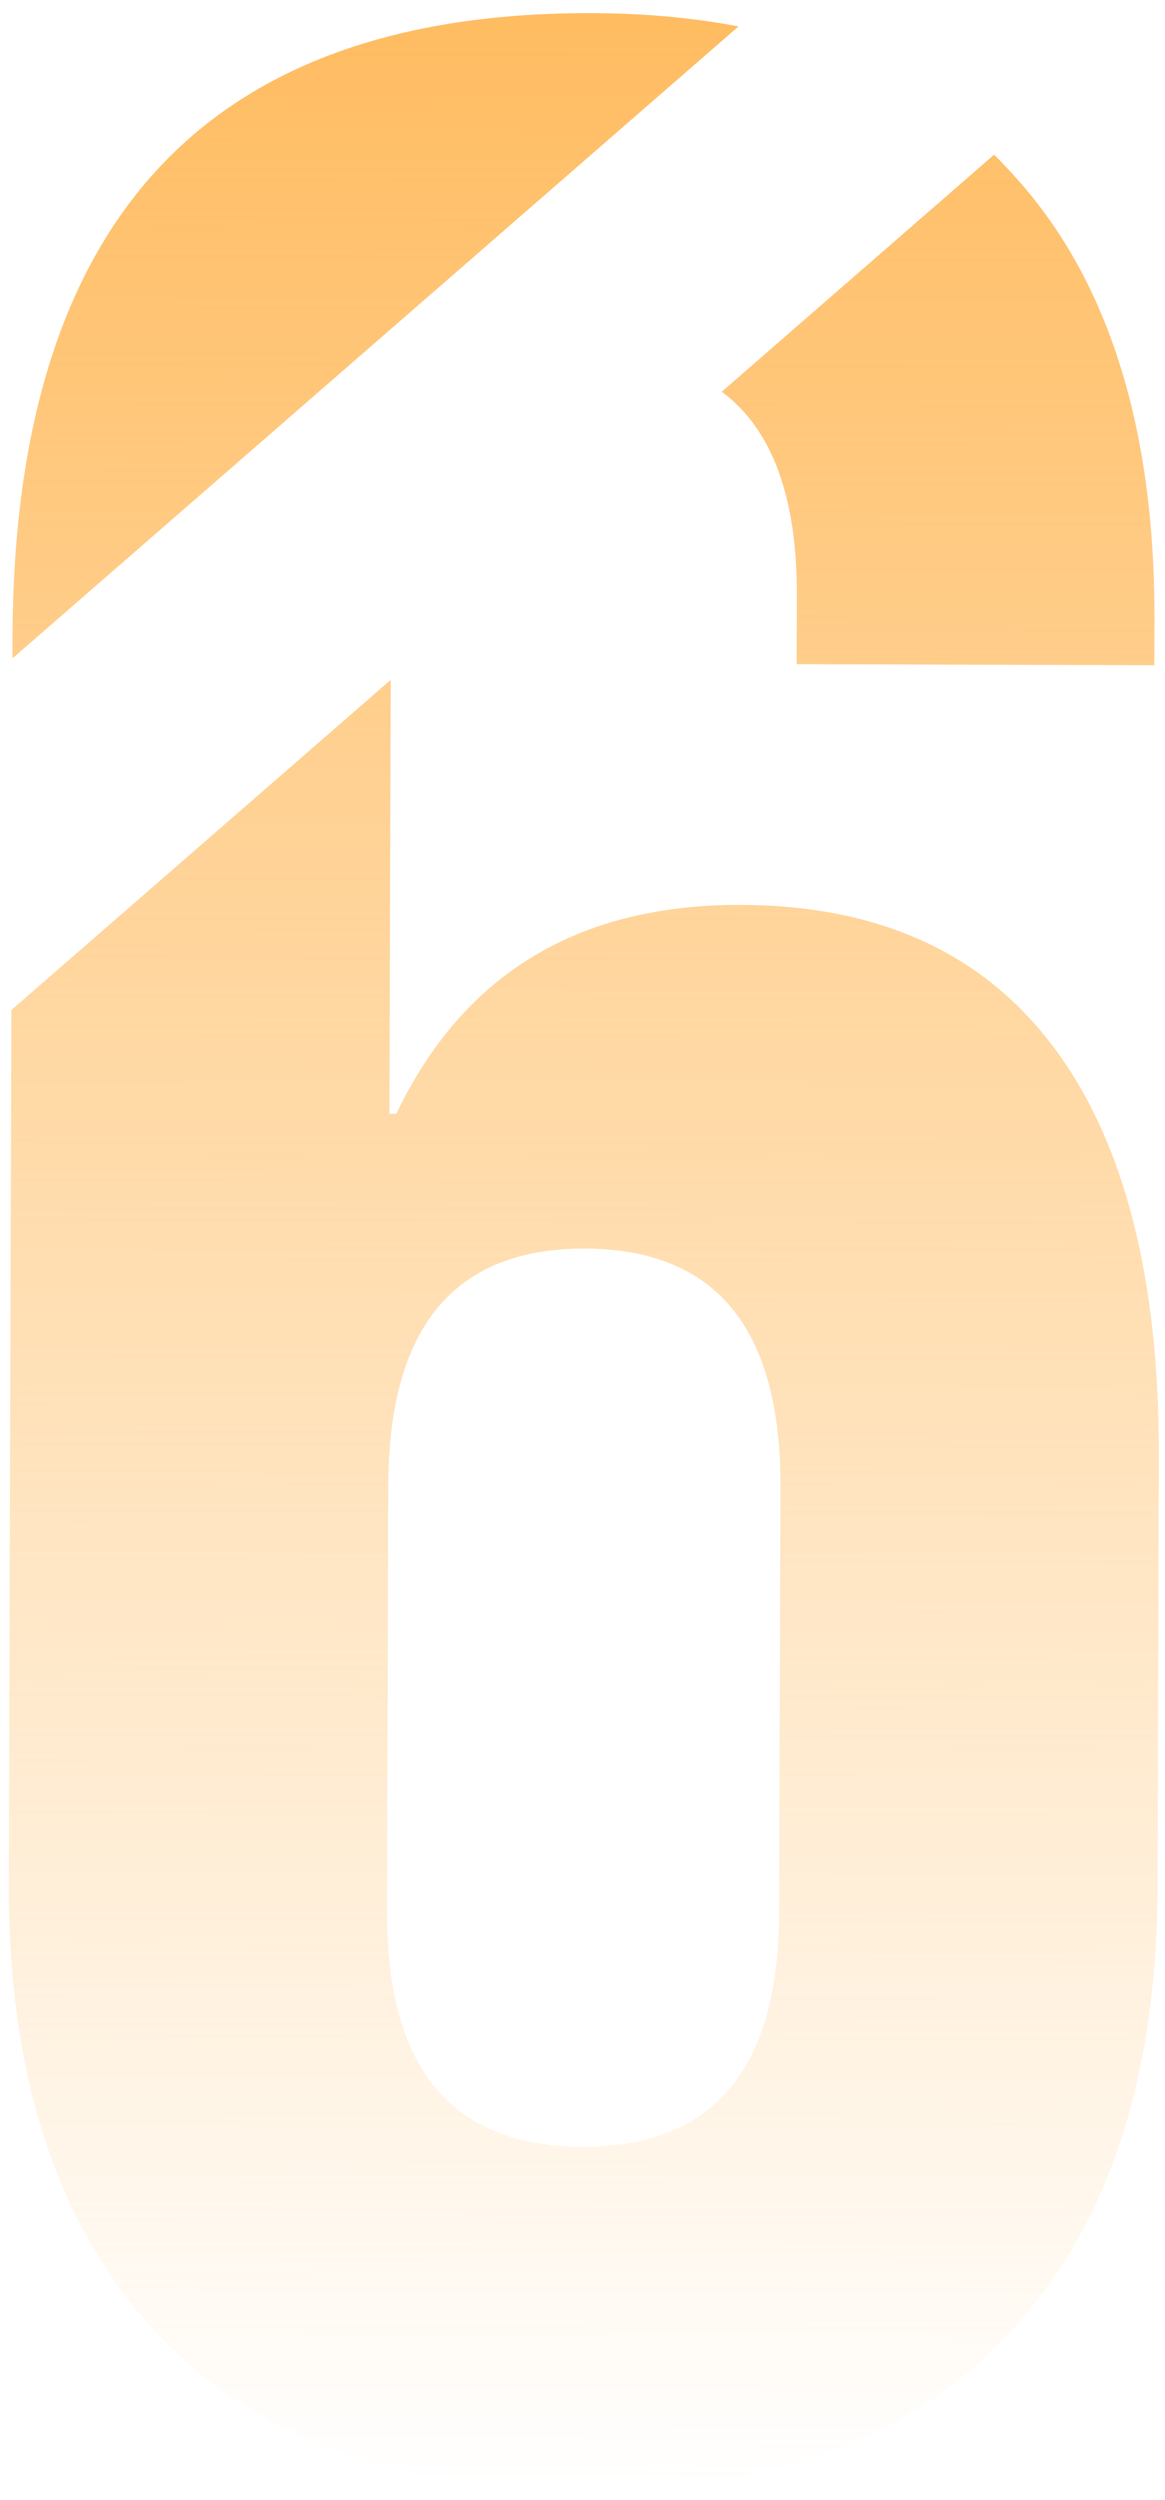 <?xml version="1.0" encoding="UTF-8"?> <svg xmlns="http://www.w3.org/2000/svg" width="69" height="148" viewBox="0 0 69 148" fill="none"> <path fill-rule="evenodd" clip-rule="evenodd" d="M0.674 59.791L0.519 111.495C0.484 122.903 3.378 131.74 9.199 138.005C15.02 144.269 23.43 147.418 34.431 147.451C45.432 147.484 53.861 144.386 59.72 138.156C65.578 131.927 68.525 123.108 68.559 111.7L68.635 86.236C68.667 75.643 66.587 67.556 62.393 61.975C58.2 56.394 52.029 53.591 43.88 53.567C34.238 53.538 27.435 57.66 23.472 65.932L23.064 65.931L23.141 40.245L0.674 59.791ZM42.748 23.188C45.73 25.402 47.212 29.42 47.195 35.242L47.183 39.317L68.369 39.38L68.377 36.732C68.411 25.188 65.586 16.352 59.9 10.224C59.568 9.857 59.227 9.502 58.877 9.157L42.748 23.188ZM43.738 1.566C41.061 1.05 38.173 0.787 35.075 0.778C12.259 0.71 0.814 13.034 0.74 37.751L0.736 38.975L43.738 1.566ZM46.145 113.262C46.118 122.497 42.233 127.103 34.492 127.08C26.751 127.057 22.894 122.428 22.922 113.193L22.998 87.932C23.026 78.561 26.911 73.887 34.652 73.911C42.393 73.934 46.25 78.631 46.221 88.002L46.145 113.262Z" fill="url(#paint0_linear_11_183)"></path> <defs> <linearGradient id="paint0_linear_11_183" x1="34.872" y1="0.778" x2="34.431" y2="147.451" gradientUnits="userSpaceOnUse"> <stop stop-color="#FFBC61"></stop> <stop offset="1" stop-color="#FFBC61" stop-opacity="0"></stop> </linearGradient> </defs> </svg> 